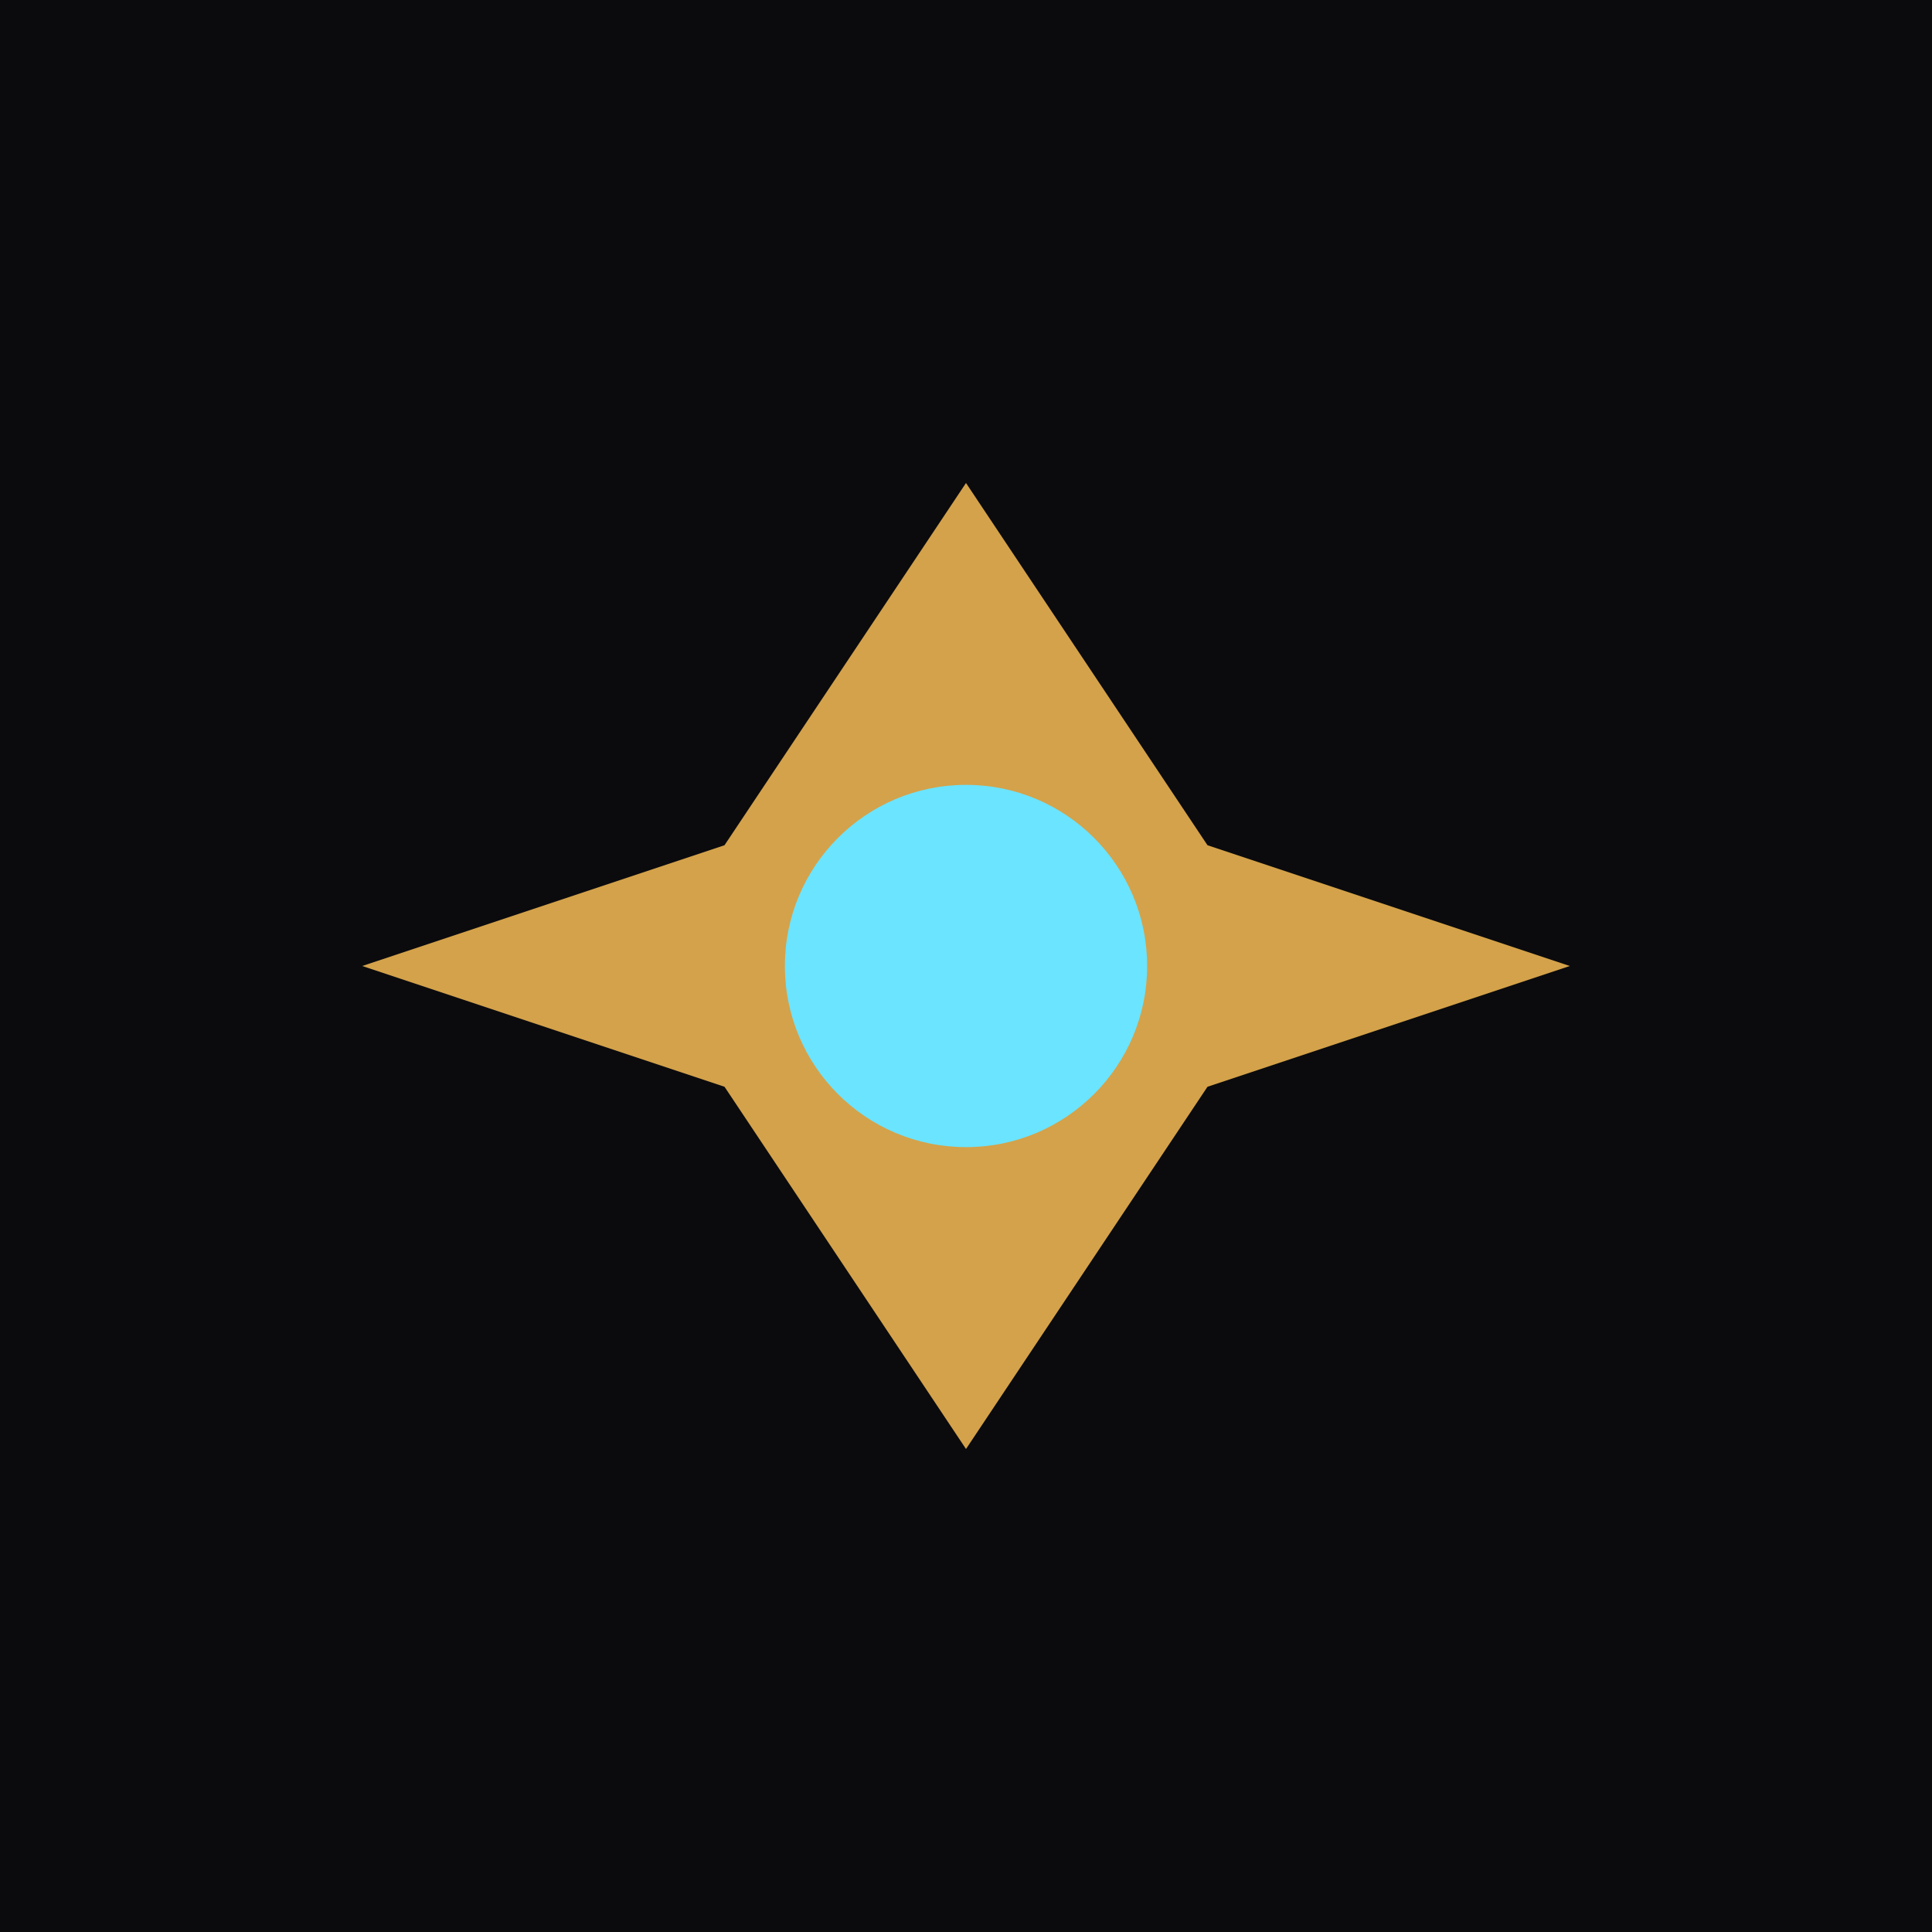 <svg xmlns="http://www.w3.org/2000/svg" viewBox="0 0 32 32">
  <rect width="32" height="32" fill="#0B0B0E"/>
  <path d="M16 8 L20 14 L26 16 L20 18 L16 24 L12 18 L6 16 L12 14 Z" fill="#D4A24A"/>
  <circle cx="16" cy="16" r="3" fill="#6BE4FF"/>
</svg>

